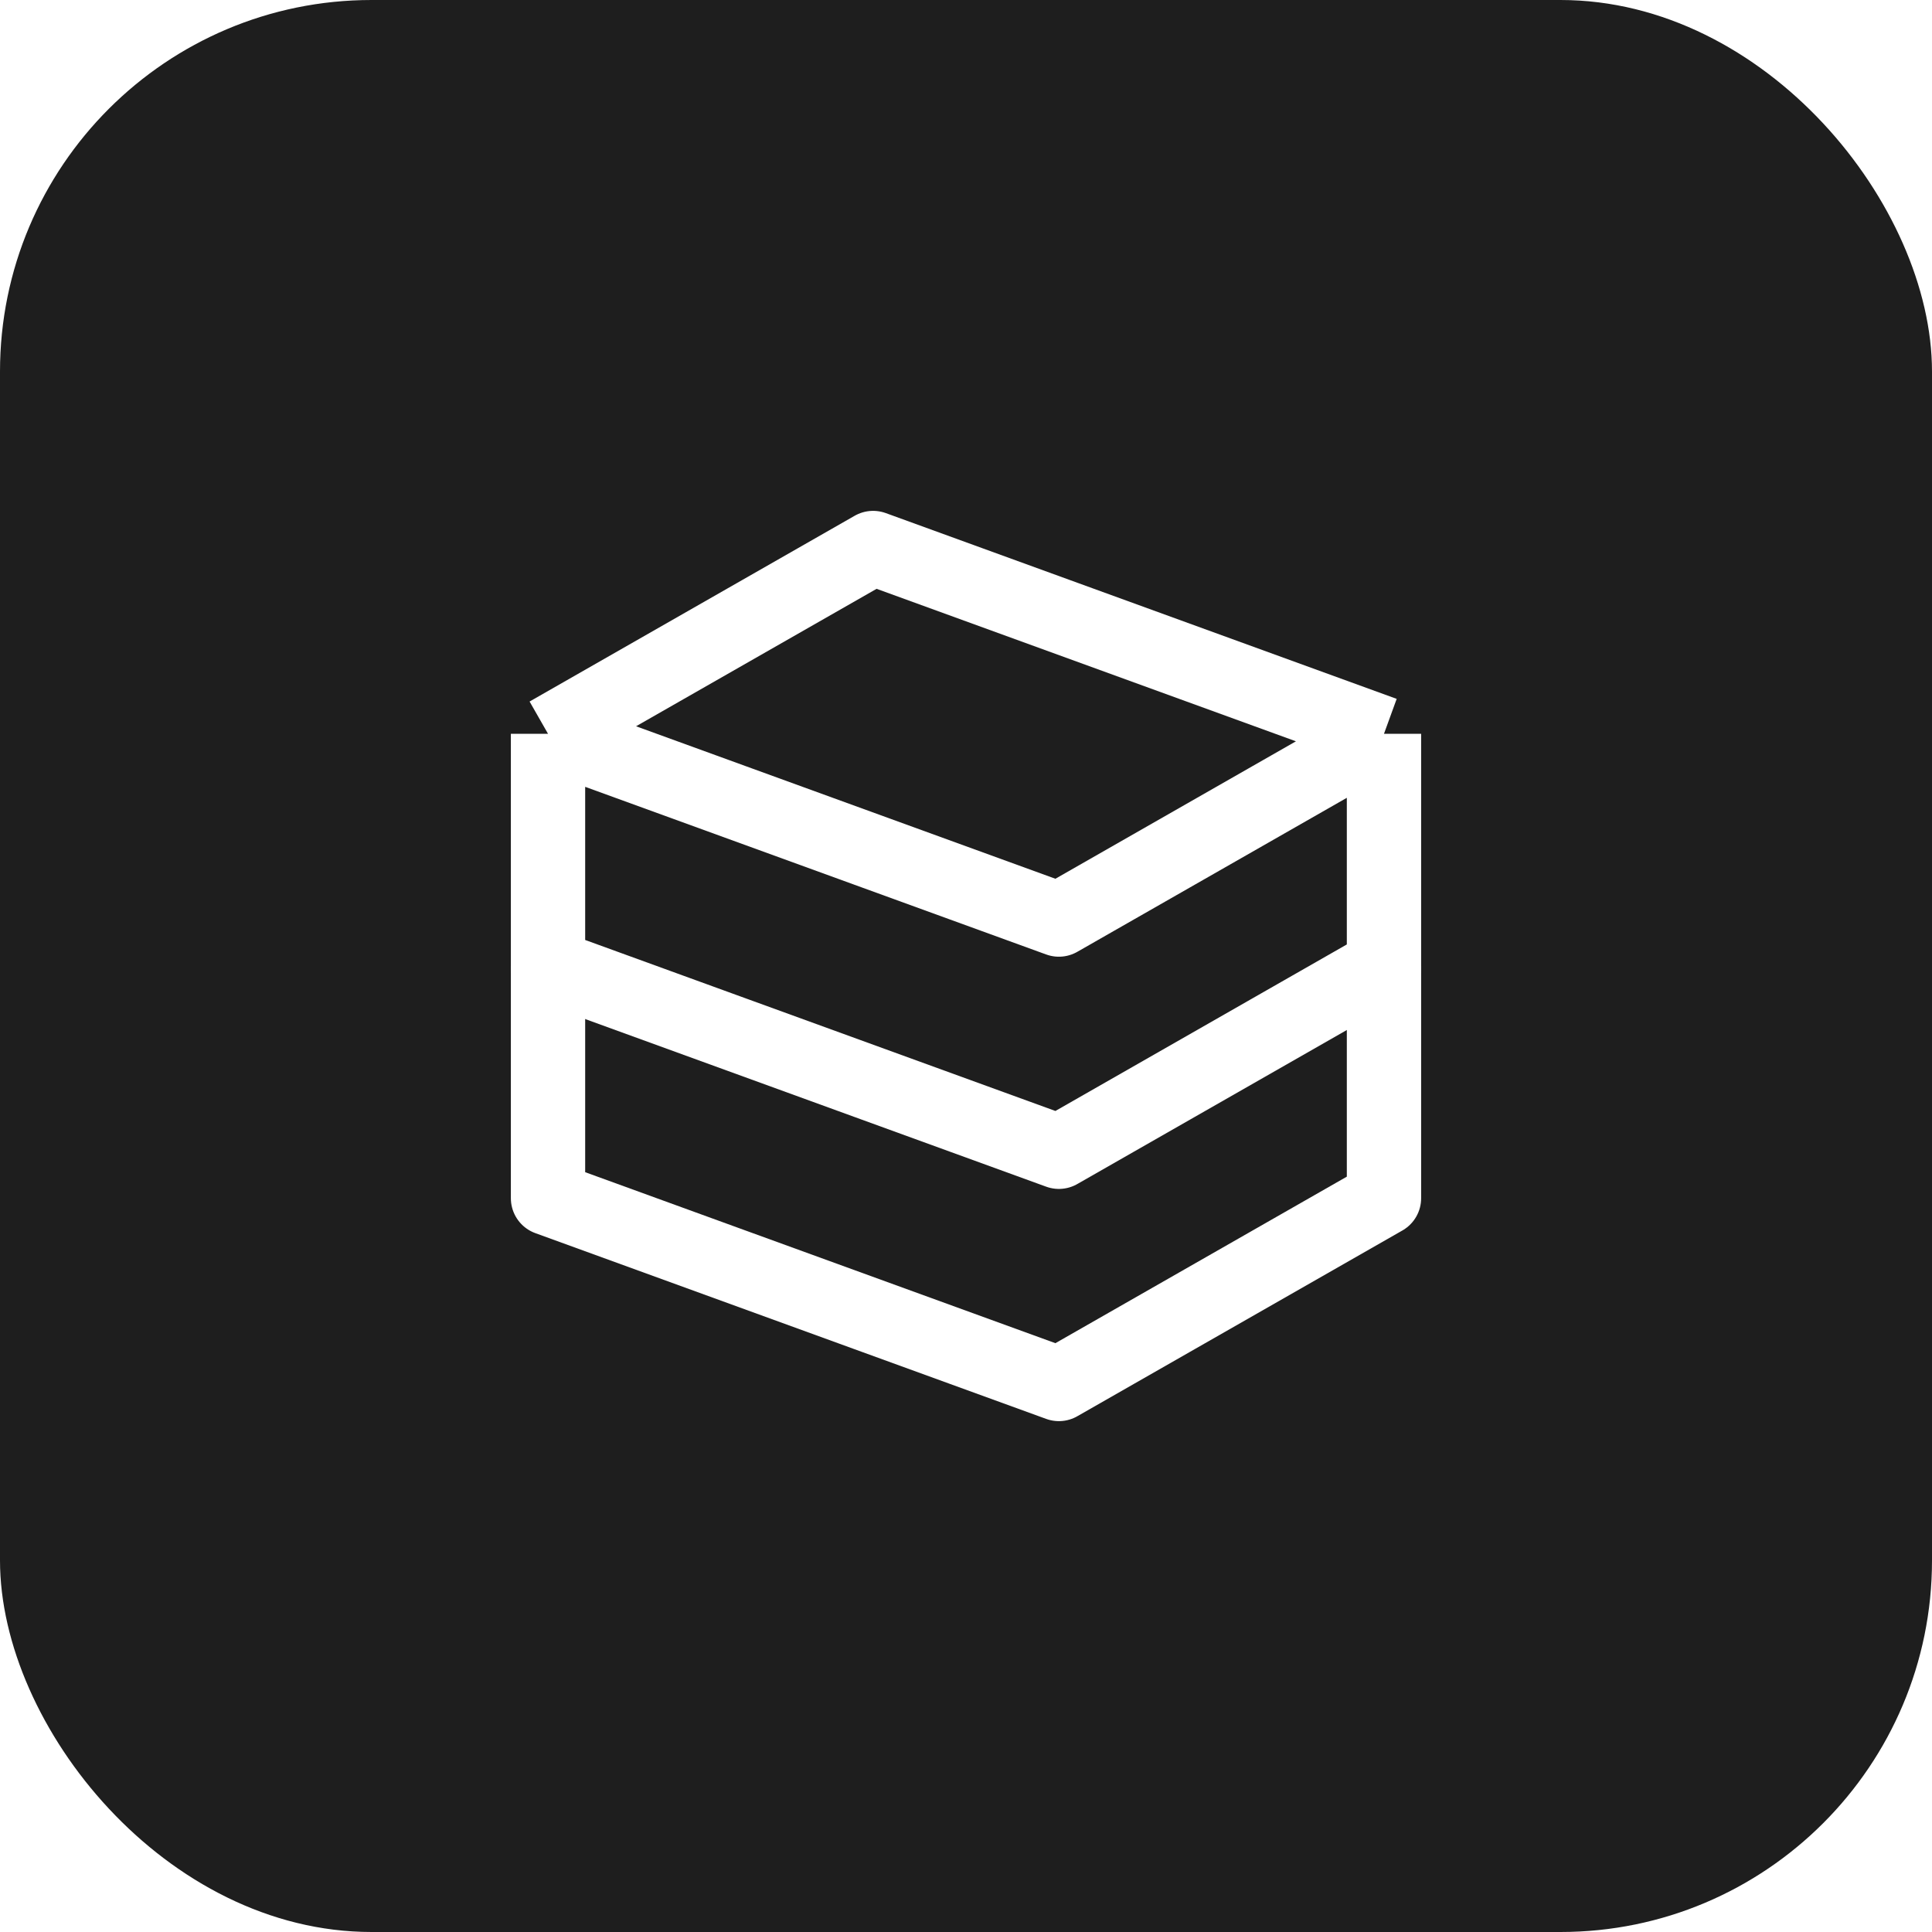 <?xml version="1.0" encoding="UTF-8"?> <svg xmlns="http://www.w3.org/2000/svg" width="52" height="52" viewBox="0 0 52 52" fill="none"> <g filter="url(#filter0_b_323_134)"> <rect width="52" height="52" rx="10" fill="#1E1E1E"></rect> </g> <path d="M14.75 19.75L23.5 14.75L37.25 19.75M14.75 19.75V26L28.5 31L37.25 26V19.75M14.75 19.75L28.5 24.75L37.25 19.75" stroke="white" stroke-width="2" stroke-linejoin="round"></path> <path d="M14.75 26V32.25L28.5 37.25L37.25 32.25V26" stroke="white" stroke-width="2" stroke-linejoin="round"></path> <defs> <filter id="filter0_b_323_134" x="-14" y="-14" width="80" height="80" filterUnits="userSpaceOnUse" color-interpolation-filters="sRGB"> <feFlood flood-opacity="0" result="BackgroundImageFix"></feFlood> <feGaussianBlur in="BackgroundImageFix" stdDeviation="7"></feGaussianBlur> <feComposite in2="SourceAlpha" operator="in" result="effect1_backgroundBlur_323_134"></feComposite> <feBlend mode="normal" in="SourceGraphic" in2="effect1_backgroundBlur_323_134" result="shape"></feBlend> </filter> </defs> </svg> 